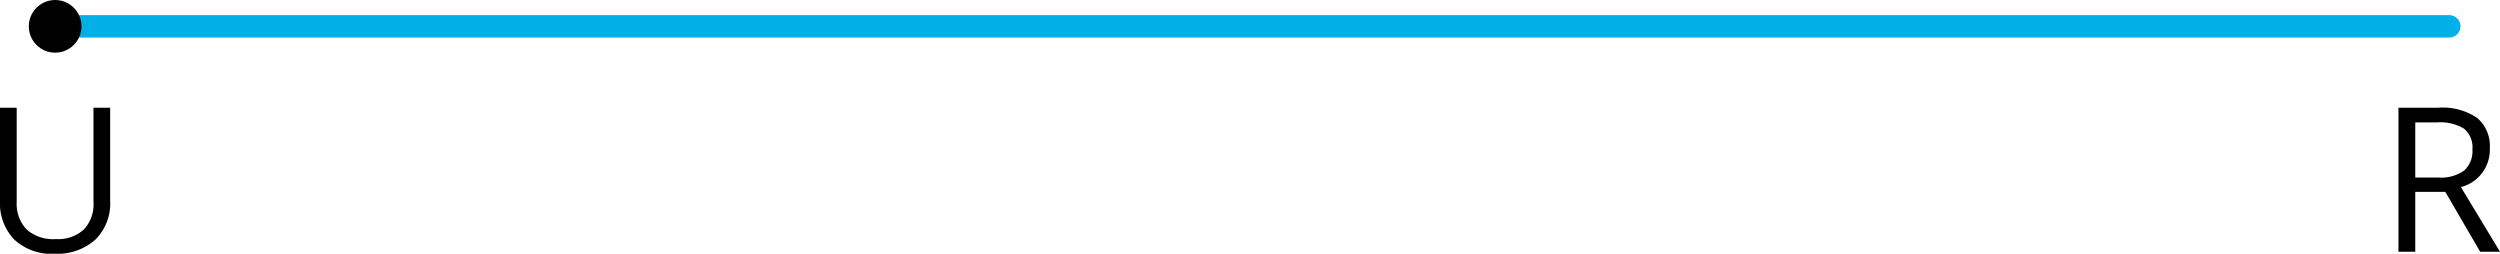 <svg xmlns="http://www.w3.org/2000/svg" width="223.06" height="22.64" viewBox="0 0 223.06 22.64">
  <defs>
    <style>
      .cls-1 {
        fill: none;
        stroke: #00b0e6;
        stroke-linecap: round;
        stroke-miterlimit: 10;
        stroke-width: 2px;
      }
    </style>
  </defs>
  <title>41</title>
  <g id="Слой_2" data-name="Слой 2">
    <g id="Слой_1-2" data-name="Слой 1">
      <line class="cls-1" x1="218.53" y1="2.35" x2="4.92" y2="2.35"/>
      <circle cx="4.92" cy="2.35" r="2.35"/>
      <path d="M9.83,9.61v8.32a4.54,4.54,0,0,1-1.32,3.45,5.09,5.09,0,0,1-3.65,1.26,4.84,4.84,0,0,1-3.59-1.27A4.67,4.67,0,0,1,0,17.89V9.61H1.49V18a3.34,3.34,0,0,0,.88,2.47A3.58,3.58,0,0,0,5,21.33a3.39,3.39,0,0,0,2.5-.87A3.29,3.29,0,0,0,8.34,18V9.61Z"/>
      <path d="M215.5,17.12v5.34H214V9.61h3.53a5.5,5.5,0,0,1,3.49.91,3.28,3.28,0,0,1,1.13,2.72,3.42,3.42,0,0,1-2.58,3.45l3.49,5.77h-1.77l-3.11-5.34Zm0-1.28h2.05a3.55,3.55,0,0,0,2.32-.63,2.35,2.35,0,0,0,.73-1.89,2.16,2.16,0,0,0-.75-1.84,4.09,4.09,0,0,0-2.41-.56H215.5Z"/>
    </g>
  </g>
</svg>
